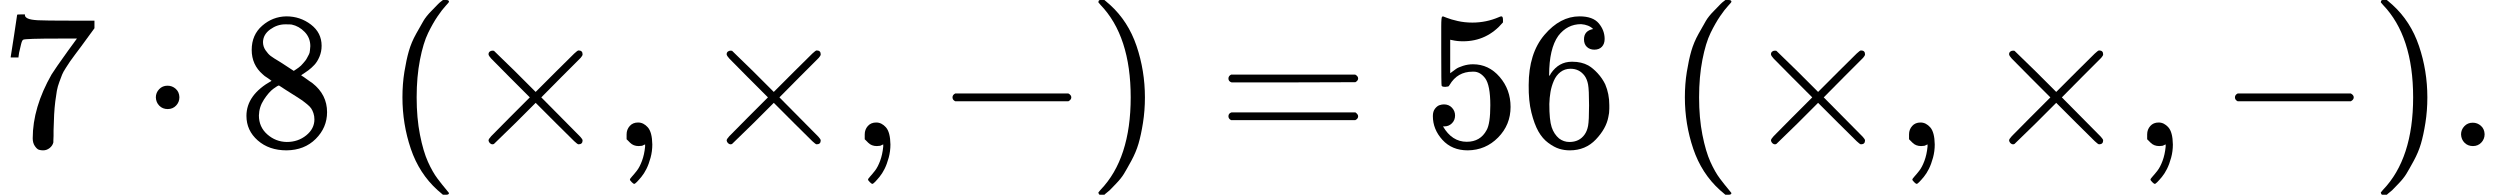 <svg version="1.1" style="vertical-align: -0.566ex;" xmlns="http://www.w3.org/2000/svg" width="12836.7px" height="1000px"   viewBox="0 -750 12836.7 1000" xmlns:xlink="http://www.w3.org/1999/xlink"><defs><path id="MJX-50-TEX-N-37" d="M55 458Q56 460 72 567L88 674Q88 676 108 676H128V672Q128 662 143 655T195 646T364 644H485V605L417 512Q408 500 387 472T360 435T339 403T319 367T305 330T292 284T284 230T278 162T275 80Q275 66 275 52T274 28V19Q270 2 255 -10T221 -22Q210 -22 200 -19T179 0T168 40Q168 198 265 368Q285 400 349 489L395 552H302Q128 552 119 546Q113 543 108 522T98 479L95 458V455H55V458Z"></path><path id="MJX-50-TEX-N-22C5" d="M78 250Q78 274 95 292T138 310Q162 310 180 294T199 251Q199 226 182 208T139 190T96 207T78 250Z"></path><path id="MJX-50-TEX-N-38" d="M70 417T70 494T124 618T248 666Q319 666 374 624T429 515Q429 485 418 459T392 417T361 389T335 371T324 363L338 354Q352 344 366 334T382 323Q457 264 457 174Q457 95 399 37T249 -22Q159 -22 101 29T43 155Q43 263 172 335L154 348Q133 361 127 368Q70 417 70 494ZM286 386L292 390Q298 394 301 396T311 403T323 413T334 425T345 438T355 454T364 471T369 491T371 513Q371 556 342 586T275 624Q268 625 242 625Q201 625 165 599T128 534Q128 511 141 492T167 463T217 431Q224 426 228 424L286 386ZM250 21Q308 21 350 55T392 137Q392 154 387 169T375 194T353 216T330 234T301 253T274 270Q260 279 244 289T218 306L210 311Q204 311 181 294T133 239T107 157Q107 98 150 60T250 21Z"></path><path id="MJX-50-TEX-N-A0" d=""></path><path id="MJX-50-TEX-N-28" d="M94 250Q94 319 104 381T127 488T164 576T202 643T244 695T277 729T302 750H315H319Q333 750 333 741Q333 738 316 720T275 667T226 581T184 443T167 250T184 58T225 -81T274 -167T316 -220T333 -241Q333 -250 318 -250H315H302L274 -226Q180 -141 137 -14T94 250Z"></path><path id="MJX-50-TEX-N-D7" d="M630 29Q630 9 609 9Q604 9 587 25T493 118L389 222L284 117Q178 13 175 11Q171 9 168 9Q160 9 154 15T147 29Q147 36 161 51T255 146L359 250L255 354Q174 435 161 449T147 471Q147 480 153 485T168 490Q173 490 175 489Q178 487 284 383L389 278L493 382Q570 459 587 475T609 491Q630 491 630 471Q630 464 620 453T522 355L418 250L522 145Q606 61 618 48T630 29Z"></path><path id="MJX-50-TEX-N-2C" d="M78 35T78 60T94 103T137 121Q165 121 187 96T210 8Q210 -27 201 -60T180 -117T154 -158T130 -185T117 -194Q113 -194 104 -185T95 -172Q95 -168 106 -156T131 -126T157 -76T173 -3V9L172 8Q170 7 167 6T161 3T152 1T140 0Q113 0 96 17Z"></path><path id="MJX-50-TEX-N-2212" d="M84 237T84 250T98 270H679Q694 262 694 250T679 230H98Q84 237 84 250Z"></path><path id="MJX-50-TEX-N-29" d="M60 749L64 750Q69 750 74 750H86L114 726Q208 641 251 514T294 250Q294 182 284 119T261 12T224 -76T186 -143T145 -194T113 -227T90 -246Q87 -249 86 -250H74Q66 -250 63 -250T58 -247T55 -238Q56 -237 66 -225Q221 -64 221 250T66 725Q56 737 55 738Q55 746 60 749Z"></path><path id="MJX-50-TEX-N-3D" d="M56 347Q56 360 70 367H707Q722 359 722 347Q722 336 708 328L390 327H72Q56 332 56 347ZM56 153Q56 168 72 173H708Q722 163 722 153Q722 140 707 133H70Q56 140 56 153Z"></path><path id="MJX-50-TEX-N-35" d="M164 157Q164 133 148 117T109 101H102Q148 22 224 22Q294 22 326 82Q345 115 345 210Q345 313 318 349Q292 382 260 382H254Q176 382 136 314Q132 307 129 306T114 304Q97 304 95 310Q93 314 93 485V614Q93 664 98 664Q100 666 102 666Q103 666 123 658T178 642T253 634Q324 634 389 662Q397 666 402 666Q410 666 410 648V635Q328 538 205 538Q174 538 149 544L139 546V374Q158 388 169 396T205 412T256 420Q337 420 393 355T449 201Q449 109 385 44T229 -22Q148 -22 99 32T50 154Q50 178 61 192T84 210T107 214Q132 214 148 197T164 157Z"></path><path id="MJX-50-TEX-N-36" d="M42 313Q42 476 123 571T303 666Q372 666 402 630T432 550Q432 525 418 510T379 495Q356 495 341 509T326 548Q326 592 373 601Q351 623 311 626Q240 626 194 566Q147 500 147 364L148 360Q153 366 156 373Q197 433 263 433H267Q313 433 348 414Q372 400 396 374T435 317Q456 268 456 210V192Q456 169 451 149Q440 90 387 34T253 -22Q225 -22 199 -14T143 16T92 75T56 172T42 313ZM257 397Q227 397 205 380T171 335T154 278T148 216Q148 133 160 97T198 39Q222 21 251 21Q302 21 329 59Q342 77 347 104T352 209Q352 289 347 316T329 361Q302 397 257 397Z"></path><path id="MJX-50-TEX-N-2E" d="M78 60Q78 84 95 102T138 120Q162 120 180 104T199 61Q199 36 182 18T139 0T96 17T78 60Z"></path></defs><g stroke="currentColor" fill="currentColor" stroke-width="0" transform="scale(1,-1)"><g ><g ><use  xlink:href="#MJX-50-TEX-N-37"></use></g><g  transform="translate(722.2,0)"><use  xlink:href="#MJX-50-TEX-N-22C5"></use></g><g  transform="translate(1222.4,0)"><use  xlink:href="#MJX-50-TEX-N-38"></use></g><g  transform="translate(1722.4,0)"><use  xlink:href="#MJX-50-TEX-N-A0"></use></g><g  transform="translate(1972.4,0)"><use  xlink:href="#MJX-50-TEX-N-28"></use></g><g  transform="translate(2361.4,0)"><use  xlink:href="#MJX-50-TEX-N-D7"></use></g><g  transform="translate(3139.4,0)"><use  xlink:href="#MJX-50-TEX-N-2C"></use></g><g  transform="translate(3584.1,0)"><use  xlink:href="#MJX-50-TEX-N-D7"></use></g><g  transform="translate(4362.1,0)"><use  xlink:href="#MJX-50-TEX-N-2C"></use></g><g  transform="translate(4806.8,0)"><use  xlink:href="#MJX-50-TEX-N-2212"></use></g><g  transform="translate(5584.8,0)"><use  xlink:href="#MJX-50-TEX-N-29"></use></g><g  transform="translate(6251.6,0)"><use  xlink:href="#MJX-50-TEX-N-3D"></use></g><g  transform="translate(7307.3,0)"><use  xlink:href="#MJX-50-TEX-N-35"></use><use  xlink:href="#MJX-50-TEX-N-36" transform="translate(500,0)"></use></g><g  transform="translate(8307.3,0)"><use  xlink:href="#MJX-50-TEX-N-A0"></use></g><g  transform="translate(8557.3,0)"><use  xlink:href="#MJX-50-TEX-N-28"></use></g><g  transform="translate(8946.3,0)"><use  xlink:href="#MJX-50-TEX-N-D7"></use></g><g  transform="translate(9724.3,0)"><use  xlink:href="#MJX-50-TEX-N-2C"></use></g><g  transform="translate(10169,0)"><use  xlink:href="#MJX-50-TEX-N-D7"></use></g><g  transform="translate(10947,0)"><use  xlink:href="#MJX-50-TEX-N-2C"></use></g><g  transform="translate(11391.7,0)"><use  xlink:href="#MJX-50-TEX-N-2212"></use></g><g  transform="translate(12169.7,0)"><use  xlink:href="#MJX-50-TEX-N-29"></use></g><g  transform="translate(12558.7,0)"><use  xlink:href="#MJX-50-TEX-N-2E"></use></g></g></g></svg>